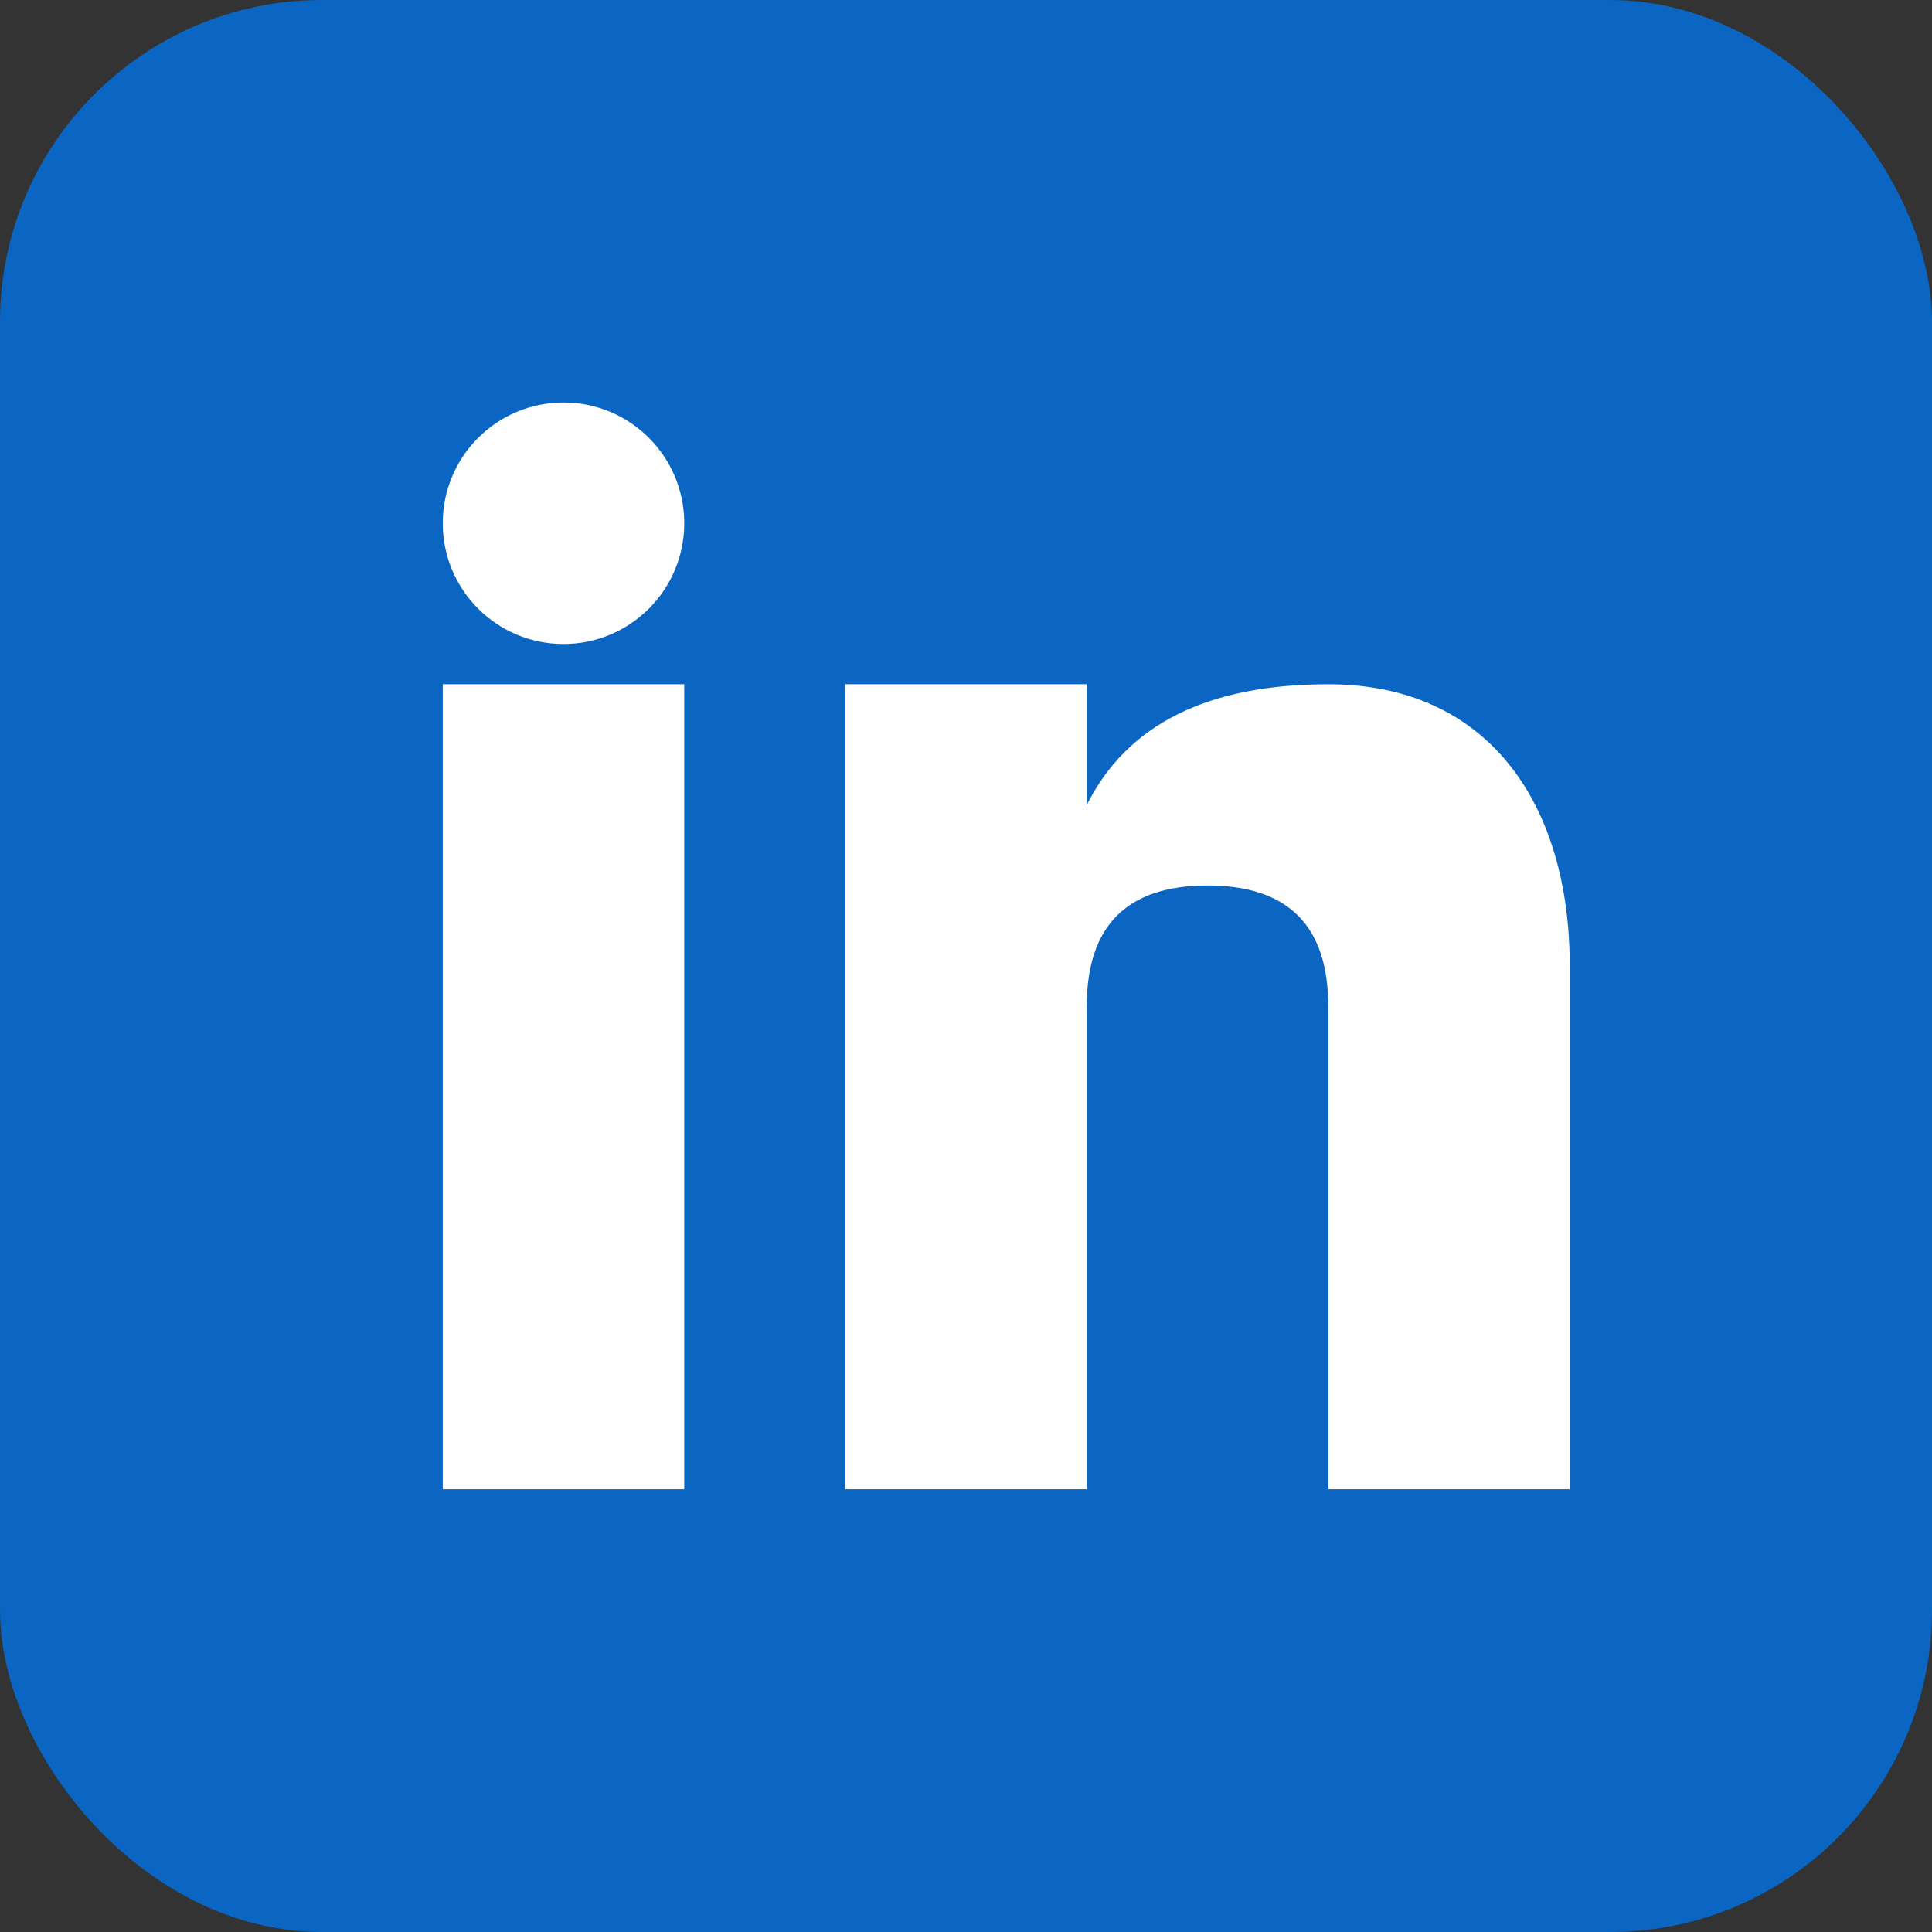 <svg width="24" height="24" viewBox="0 0 24 24" fill="none" xmlns="http://www.w3.org/2000/svg">
  <rect x="0" y="0" width="24" height="24" fill="#333333" stroke="none"/>
  <rect width="24" height="24" rx="4" fill="#0A66C2"/>
  <path d="M5.5 8.5H8.5V18.5H5.5V8.5Z" fill="white"/>
  <circle cx="7" cy="6.5" r="1.5" fill="white"/>
  <path d="M10.5 8.5H13.5V10C14 9 15 8.5 16.5 8.5C18.5 8.5 19.5 10 19.5 12V18.5H16.5V12.5C16.5 11.5 16 11 15 11C14 11 13.5 11.5 13.5 12.5V18.5H10.5V8.5Z" fill="white"/>
</svg>
